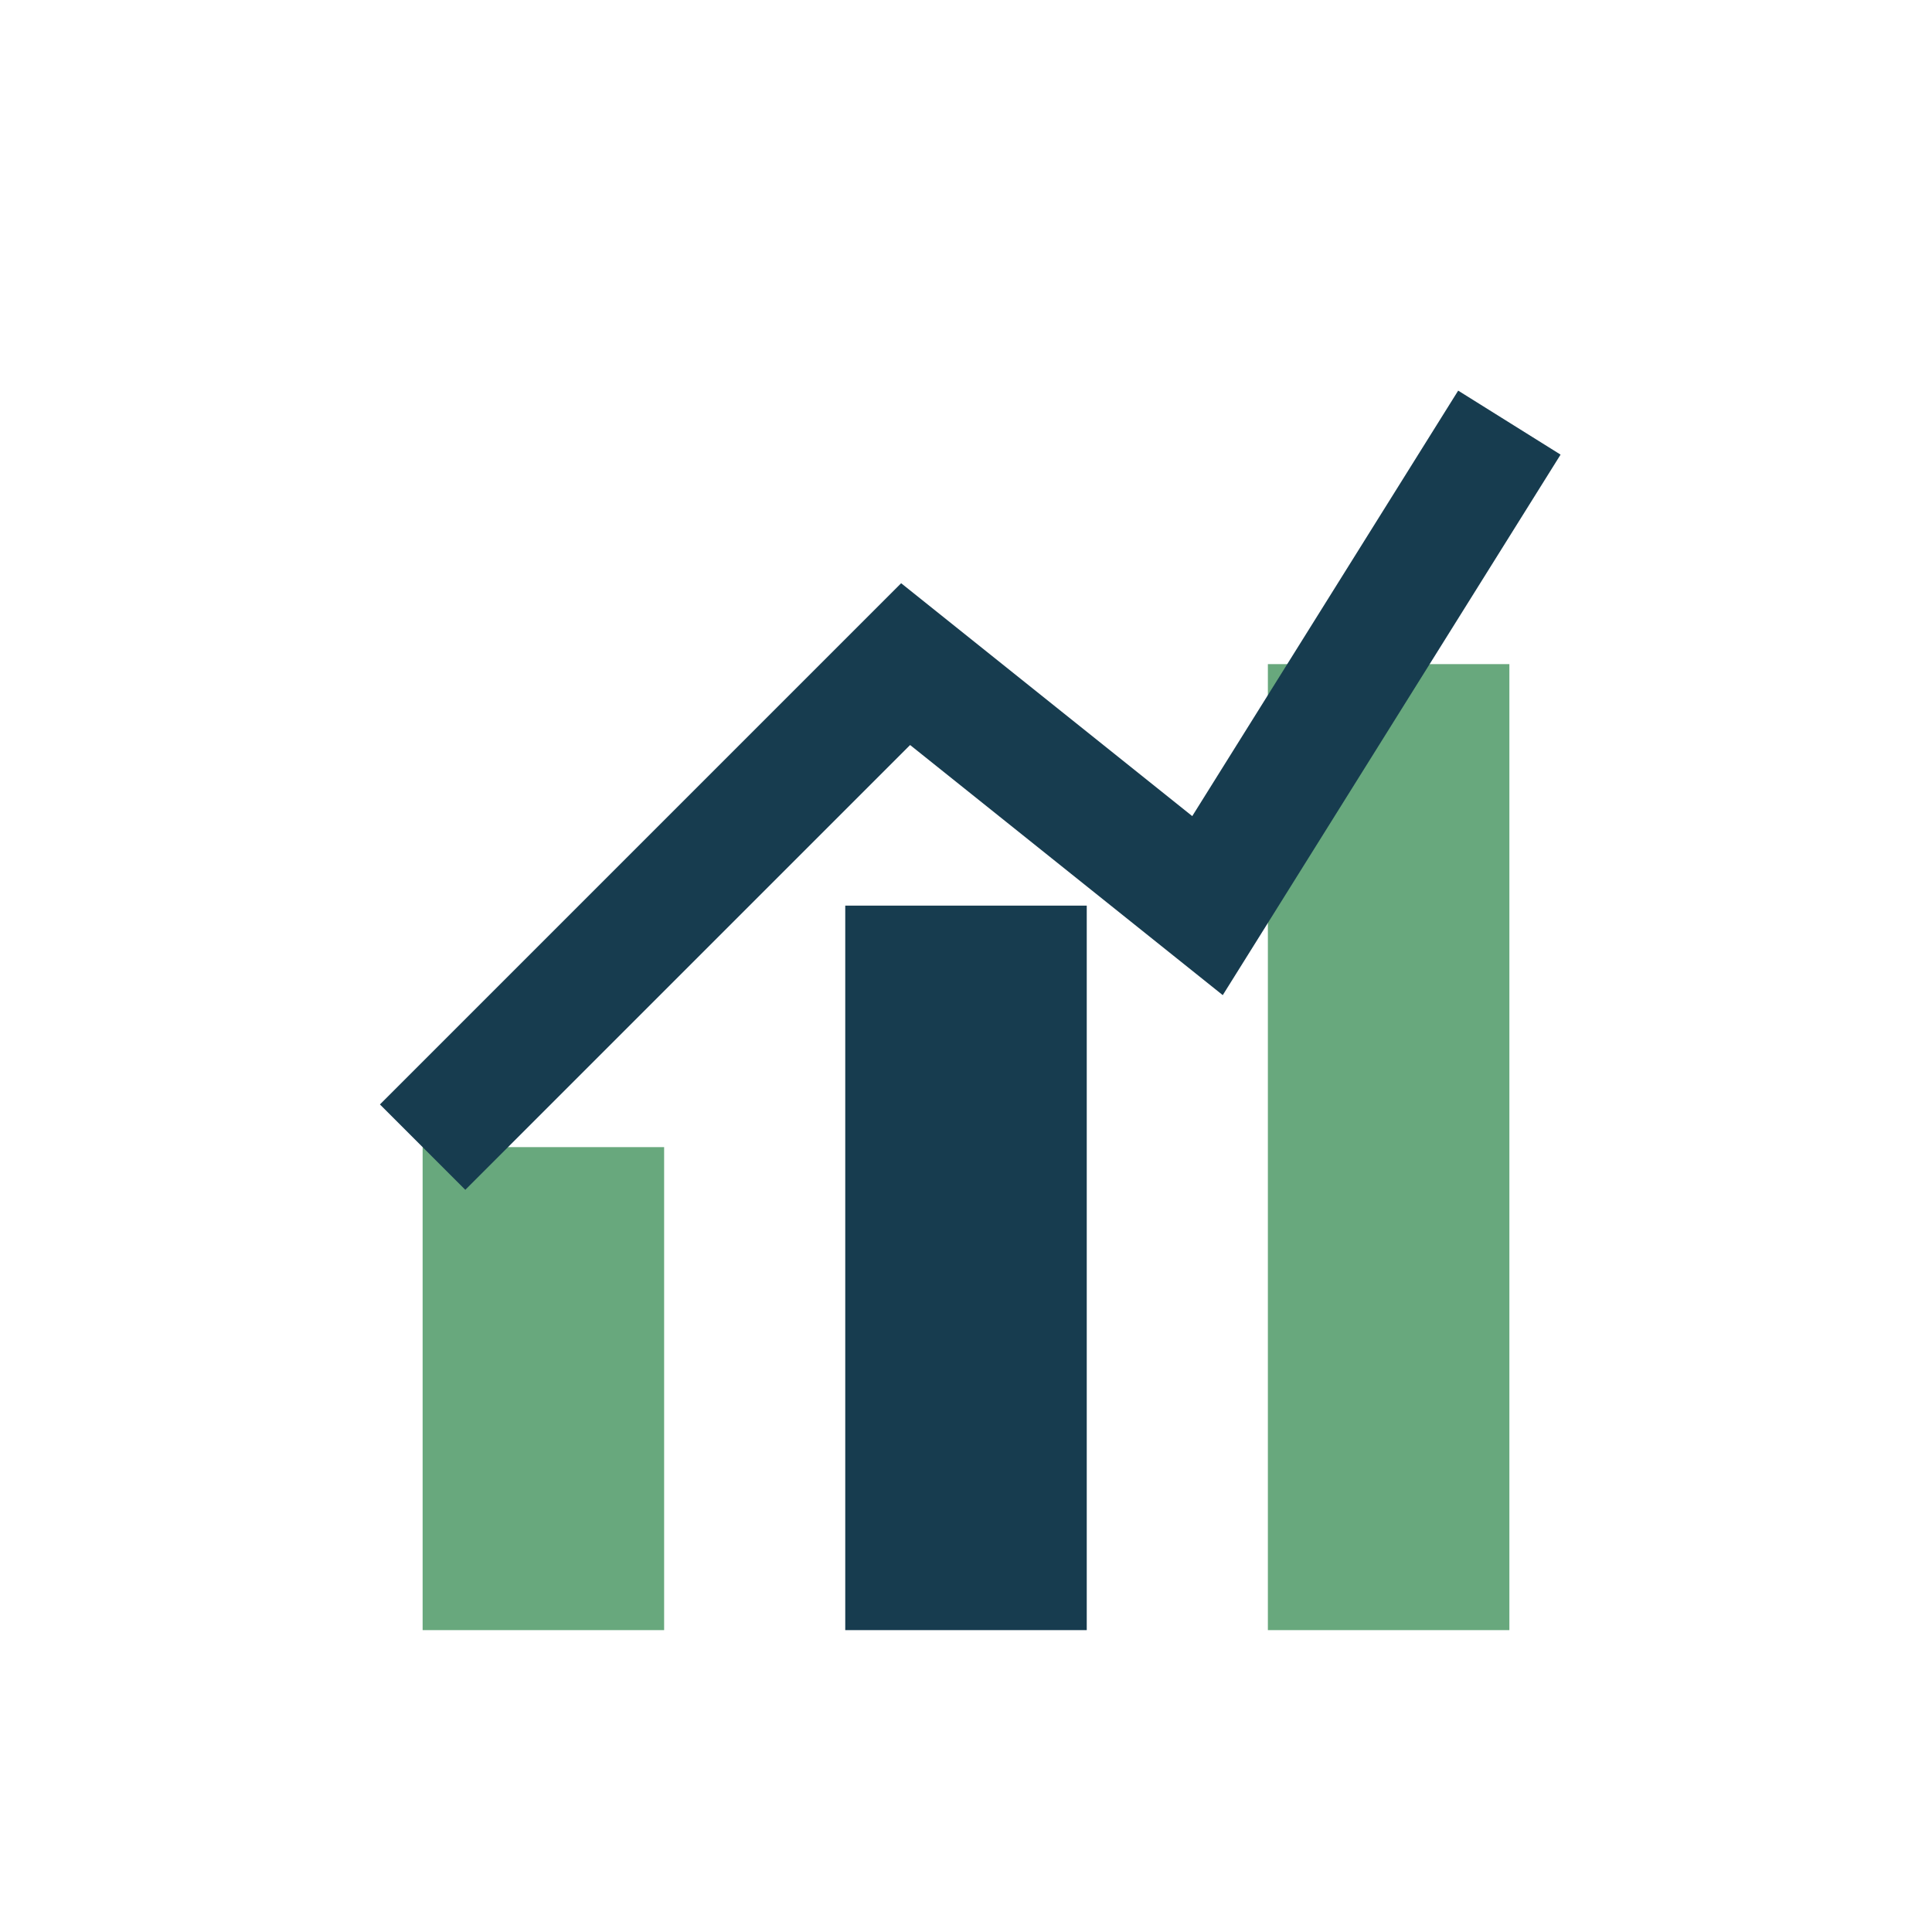 <?xml version="1.0" encoding="UTF-8"?>
<svg xmlns="http://www.w3.org/2000/svg" width="32" height="32" viewBox="0 0 32 32"><rect x="7" y="19" width="4" height="8" fill="#68A87D"/><rect x="14" y="15" width="4" height="12" fill="#173C4F"/><rect x="21" y="11" width="4" height="16" fill="#68A87D"/><path d="M7 19l8-8 5 4 5-8" fill="none" stroke="#173C4F" stroke-width="2"/></svg>